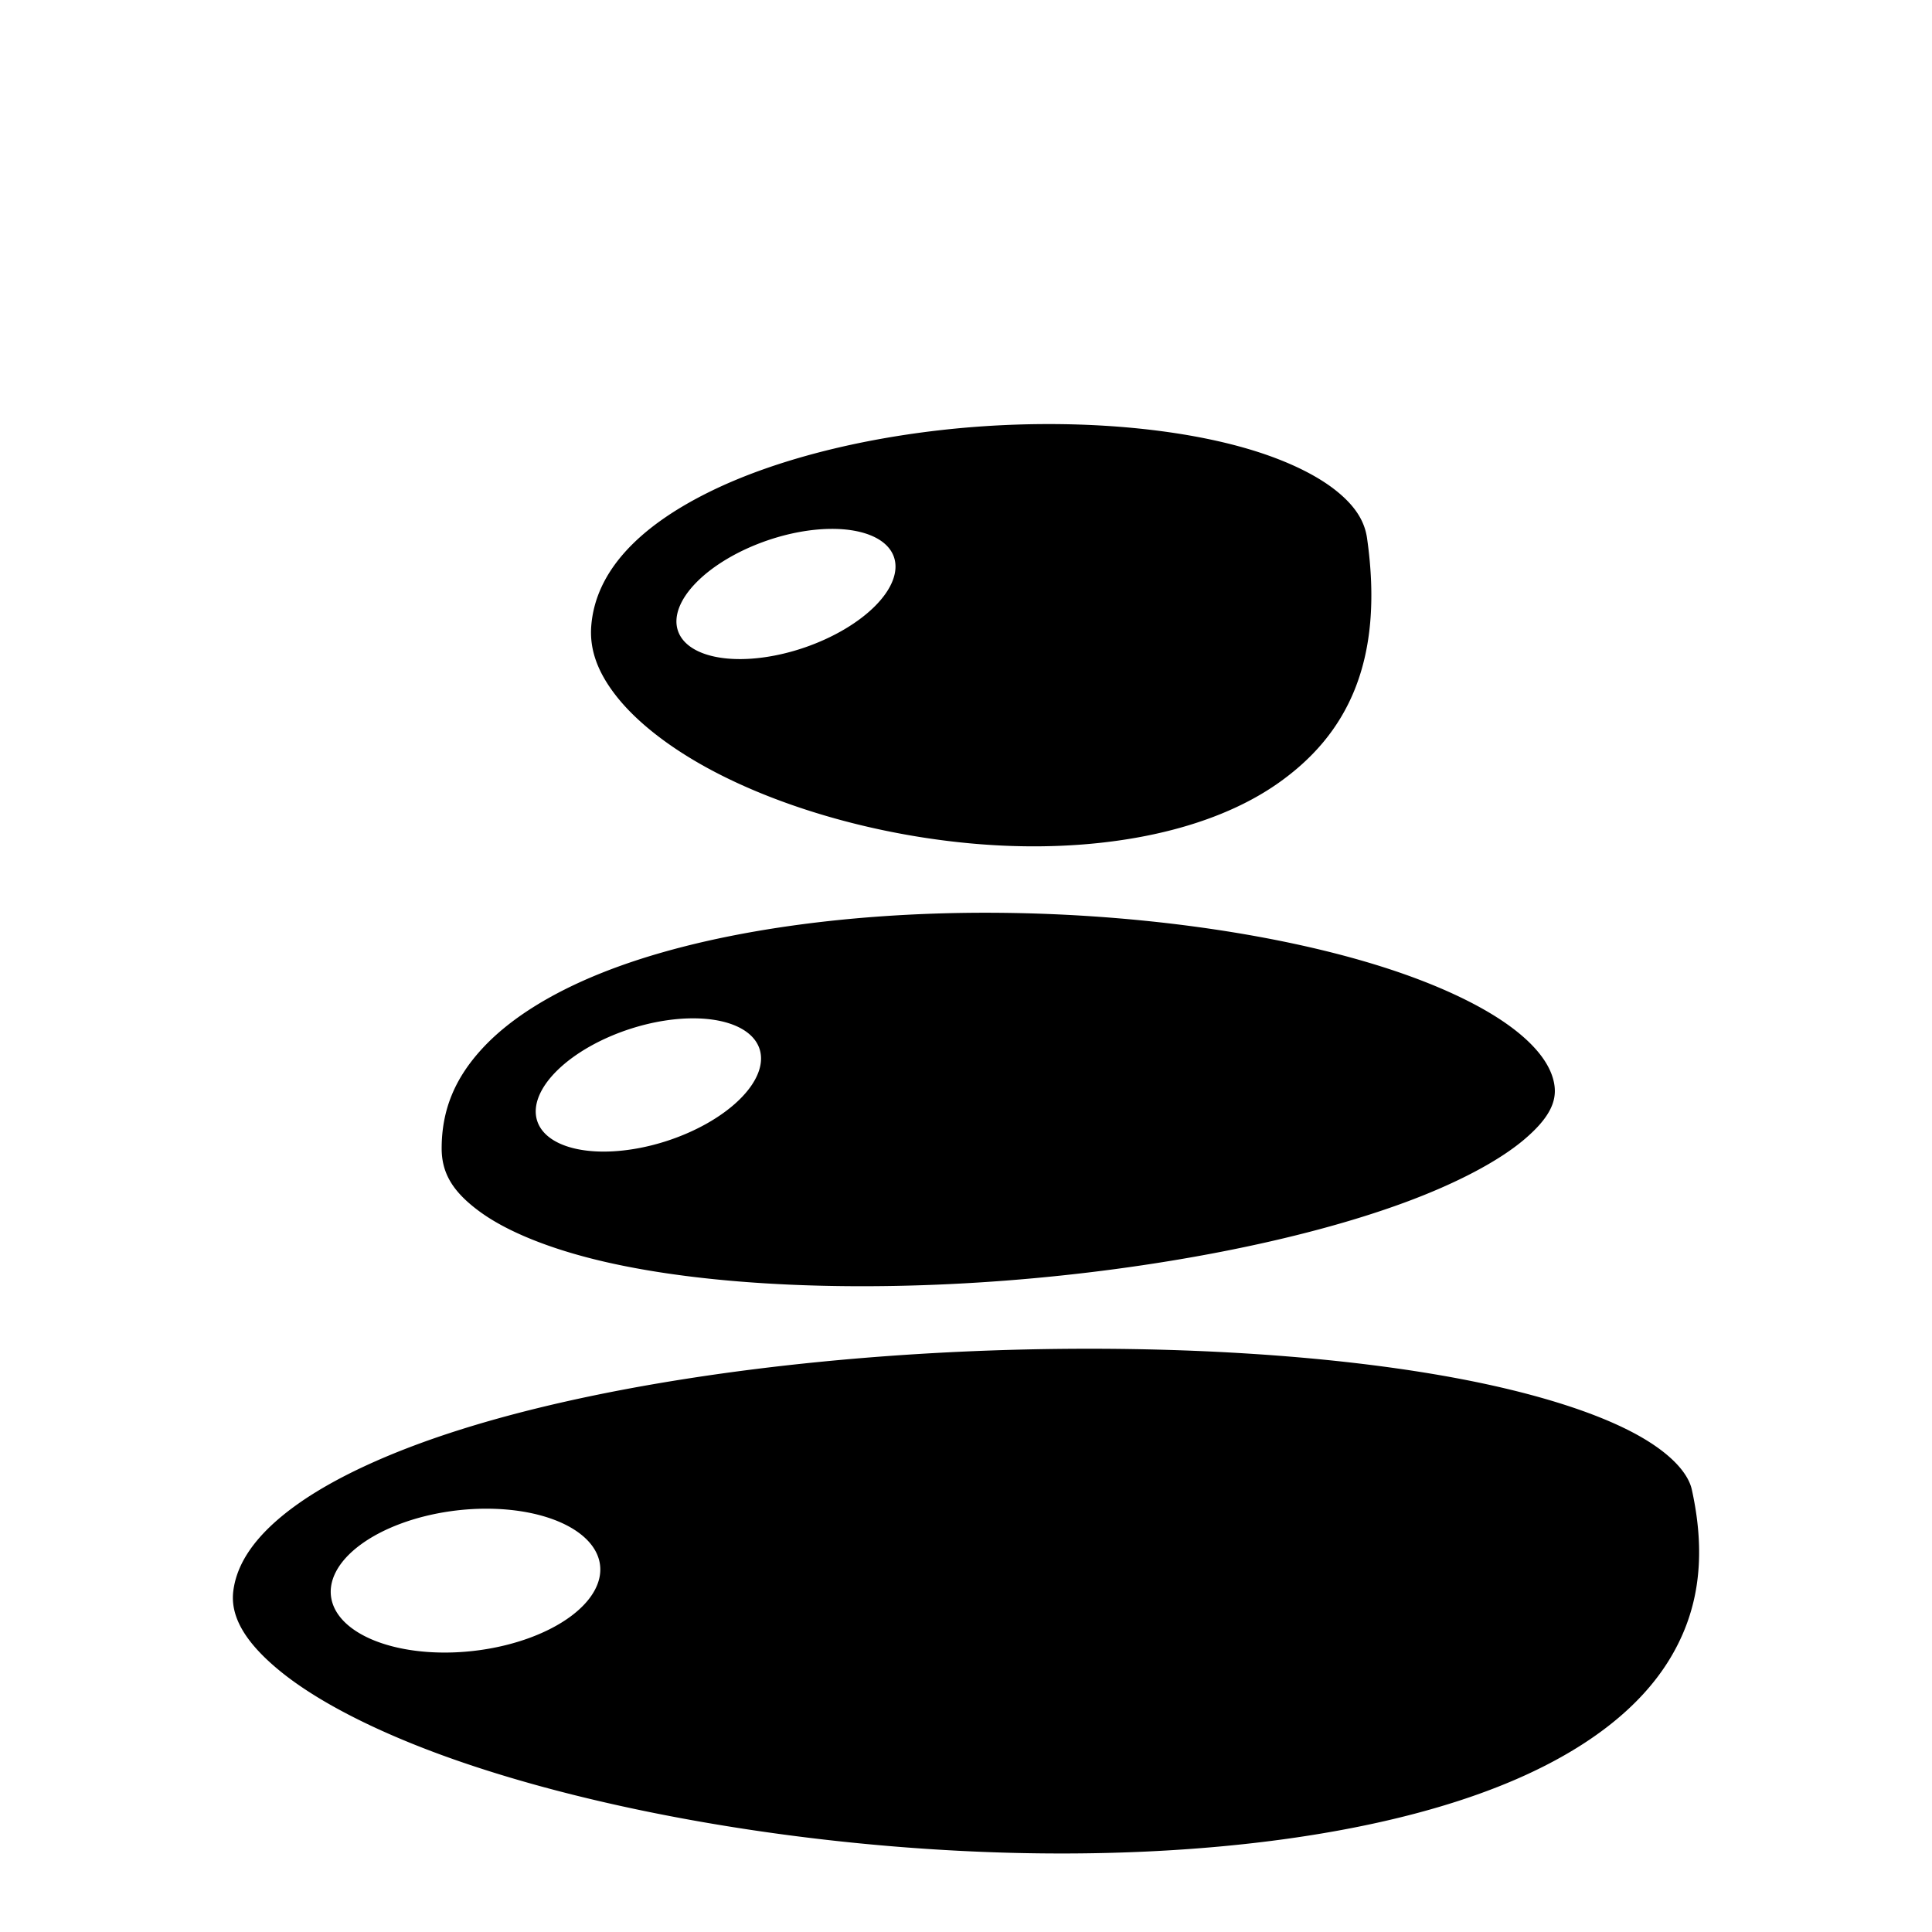 <?xml version="1.0" encoding="utf-8"?>
<!-- Generator: www.svgicons.com -->
<svg xmlns="http://www.w3.org/2000/svg" width="800" height="800" viewBox="0 0 512 512">
<path fill="currentColor" d="M278.735 112.385c-6.45-.022-13.001.204-19.541.683c-26.16 1.918-52.24 7.912-71.295 17.338c-19.054 9.426-30.102 21.32-31.21 35.473c-.491 6.258 1.674 12.378 6.886 18.9s13.484 13.055 23.86 18.725c20.75 11.34 49.723 19.217 77.925 20.578s55.456-3.89 73.447-16.592c17.992-12.701 28.163-31.942 23.477-64.853c-.647-4.546-3.149-8.605-8.393-12.748c-5.244-4.144-13.144-7.946-22.834-10.828c-14.534-4.324-32.974-6.611-52.322-6.676m-58.385 27.773a15.021 30.242 71.137 0 1 16.541 7.426a15.021 30.242 71.137 0 1-23.646 24.008a15.021 30.242 71.137 0 1-33.557-4.356a15.021 30.242 71.137 0 1 23.647-24.006a15.021 30.242 71.137 0 1 17.015-3.072m41.203 101.729c-37.759-.033-75.243 5.18-102.252 16.006c-13.504 5.412-24.3 12.2-31.423 19.904c-7.123 7.703-10.792 16.021-10.834 26.406c-.027 6.585 2.827 11.537 10.013 16.832c7.187 5.295 18.653 9.967 32.887 13.277c28.467 6.621 67.726 8.057 106.684 5.051c38.957-3.005 77.792-10.437 105.572-20.668c13.89-5.115 24.986-11.006 31.701-16.691c6.715-5.686 8.59-10.002 8.066-14.201c-.602-4.834-4.196-10.34-12.113-16.06s-19.702-11.174-33.931-15.651c-28.459-8.955-66.61-14.172-104.37-14.205m-76.722 28a15.623 30.966 72.083 0 1 16.52 8.297a15.623 30.966 72.083 0 1-25.08 24.324a15.623 30.966 72.083 0 1-33.964-5.639a15.623 30.966 72.083 0 1 25.078-24.324a15.623 30.966 72.083 0 1 17.446-2.658m105.074 87.545a737 737 0 0 0-36.129.824c-48.367 2.29-96.637 9.383-132.682 20.898c-18.022 5.758-32.96 12.664-43.14 20.12c-10.181 7.455-15.225 14.927-16.135 22.431c-.771 6.358 2.69 13.296 12.693 21.38c10.004 8.086 25.876 16.155 45.407 23.048c39.06 13.786 92.694 23.167 145.267 24.806c52.574 1.64 104.231-4.626 139.022-20.488c17.395-7.93 30.393-18.095 37.974-30.289c7.582-12.194 10.317-26.587 6.166-45.414c-.984-4.464-5.912-10.175-16.506-15.58c-10.593-5.405-25.998-10.126-44.365-13.654c-27.55-5.292-61.777-8.017-97.572-8.082m-159.727 42.4a18.747 35.889 83.498 0 1 28.702 14.086a18.747 35.889 83.498 0 1-31.659 23.371a18.747 35.889 83.498 0 1-39.367-13.441a18.747 35.889 83.498 0 1 31.658-23.371a18.747 35.889 83.498 0 1 10.666-.645"/>
</svg>